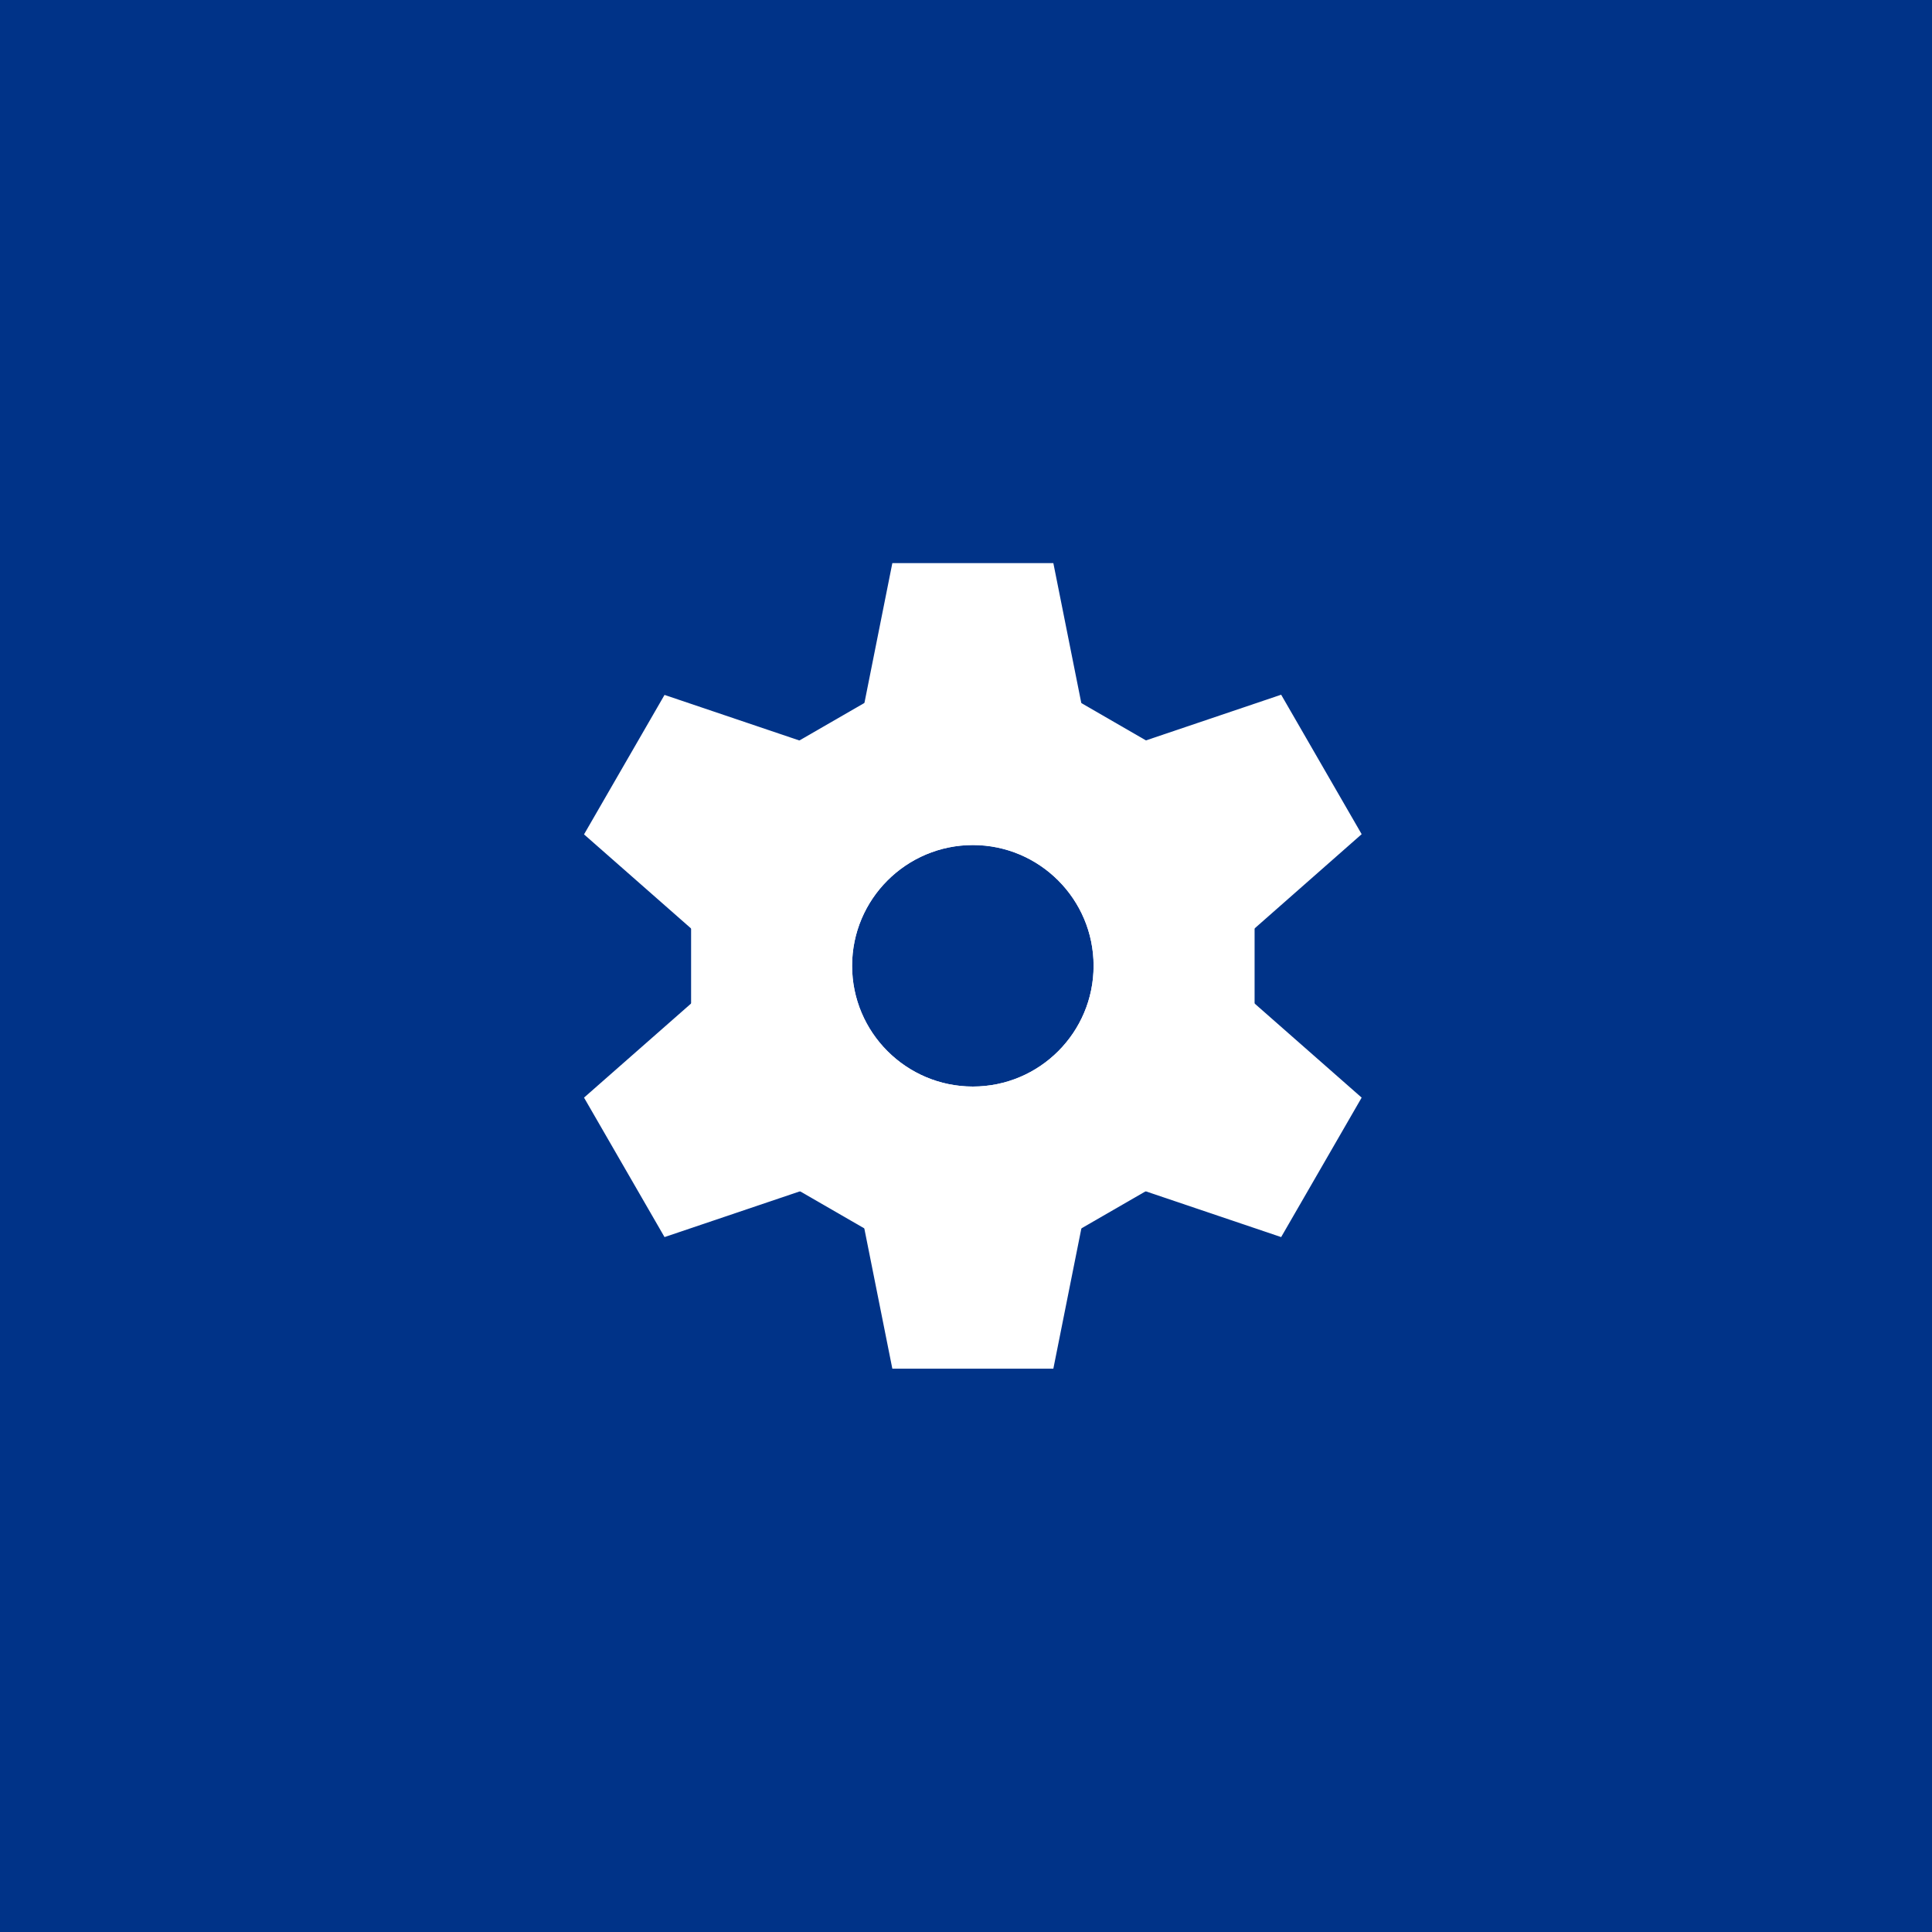 <?xml version="1.0" encoding="utf-8"?>
<!-- Generator: Adobe Illustrator 25.2.2, SVG Export Plug-In . SVG Version: 6.00 Build 0)  -->
<svg version="1.1" id="Layer_1" xmlns="http://www.w3.org/2000/svg" xmlns:xlink="http://www.w3.org/1999/xlink" x="0px" y="0px"
	 viewBox="0 0 96 96" style="enable-background:new 0 0 96 96;" xml:space="preserve">
<style type="text/css">
	.st0{fill:#003388;}
	.st1{fill:#FFFFFF;}
</style>
<rect x="0" class="st0" width="96" height="96"/>
<g>
	<path class="st1" d="M48.34,31.82l-14,8.08v16.17l14,8.08l14-8.08V39.91L48.34,31.82z M48.34,53.99c-3.31,0-6-2.69-6-6s2.69-6,6-6
		s6,2.69,6,6S51.66,53.99,48.34,53.99z"/>
	<path class="st1" d="M67.66,41.45l-4-6.93l-9.38,3.17l-1.94-9.71h-8L42.4,37.7l-9.38-3.17l-4,6.93l7.44,6.54l-7.44,6.54l4,6.93
		l9.38-3.17l1.94,9.71h8l1.94-9.71l9.38,3.17l4-6.93l-7.44-6.54L67.66,41.45z M48.34,53.99c-3.31,0-6-2.69-6-6s2.69-6,6-6
		s6,2.69,6,6S51.66,53.99,48.34,53.99z"/>
</g>
</svg>
